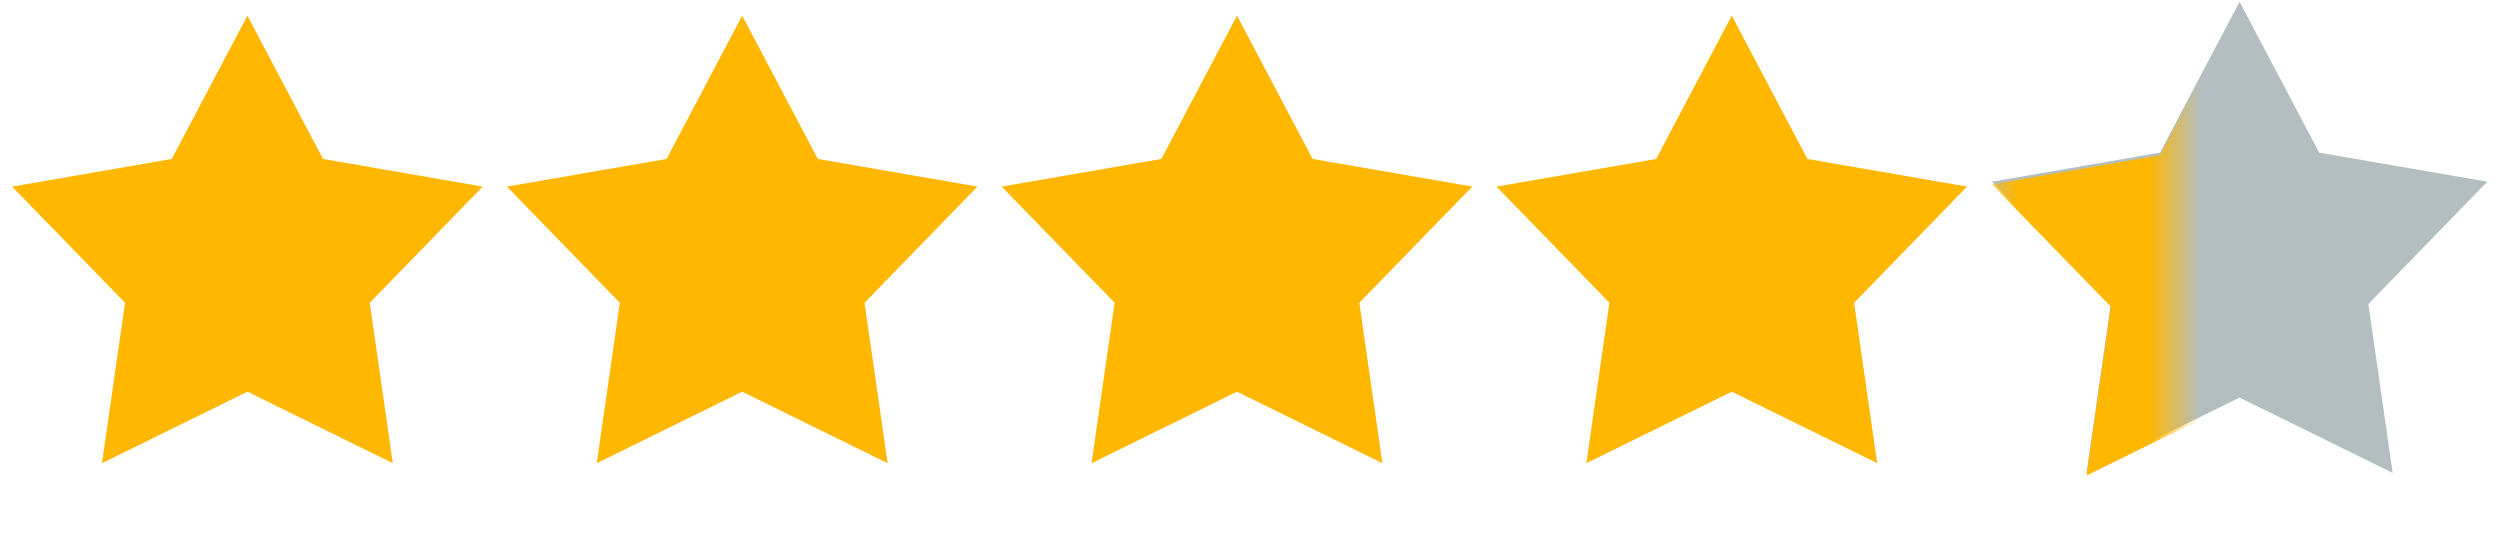 <svg width="96" height="21" viewBox="0 0 96 21" fill="none" xmlns="http://www.w3.org/2000/svg">
<path d="M9.5 0.601L12.404 6.104L18.535 7.165L14.198 11.627L15.084 17.786L9.5 15.041L3.916 17.786L4.802 11.627L0.465 7.165L6.596 6.104L9.5 0.601Z" fill="#FFB700"/>
<path d="M28.5 0.601L31.404 6.104L37.535 7.165L33.198 11.627L34.084 17.786L28.5 15.041L22.916 17.786L23.802 11.627L19.465 7.165L25.596 6.104L28.5 0.601Z" fill="#FFB700"/>
<path d="M47.5 0.601L50.404 6.104L56.535 7.165L52.198 11.627L53.084 17.786L47.5 15.041L41.916 17.786L42.802 11.627L38.465 7.165L44.596 6.104L47.5 0.601Z" fill="#FFB700"/>
<path d="M66.5 0.601L69.404 6.104L75.535 7.165L71.198 11.627L72.084 17.786L66.5 15.041L60.916 17.786L61.802 11.627L57.465 7.165L63.596 6.104L66.5 0.601Z" fill="#FFB700"/>
<path d="M86 0.068L89.056 5.861L95.511 6.978L90.945 11.675L91.878 18.159L86 15.268L80.122 18.159L81.055 11.675L76.489 6.978L82.944 5.861L86 0.068Z" fill="#B3BEC0"/>
<mask id="mask0_101_1549" style="mask-type:alpha" maskUnits="userSpaceOnUse" x="76" y="0" width="8" height="21">
<rect x="76.5" y="0.134" width="7" height="20" fill="#D9D9D9"/>
</mask>
<g mask="url(#mask0_101_1549)">
<path d="M86 0.169L89.056 5.962L95.511 7.079L90.945 11.776L91.878 18.259L86 15.369L80.122 18.259L81.055 11.776L76.489 7.079L82.944 5.962L86 0.169Z" fill="#FFB700"/>
</g>
</svg>
